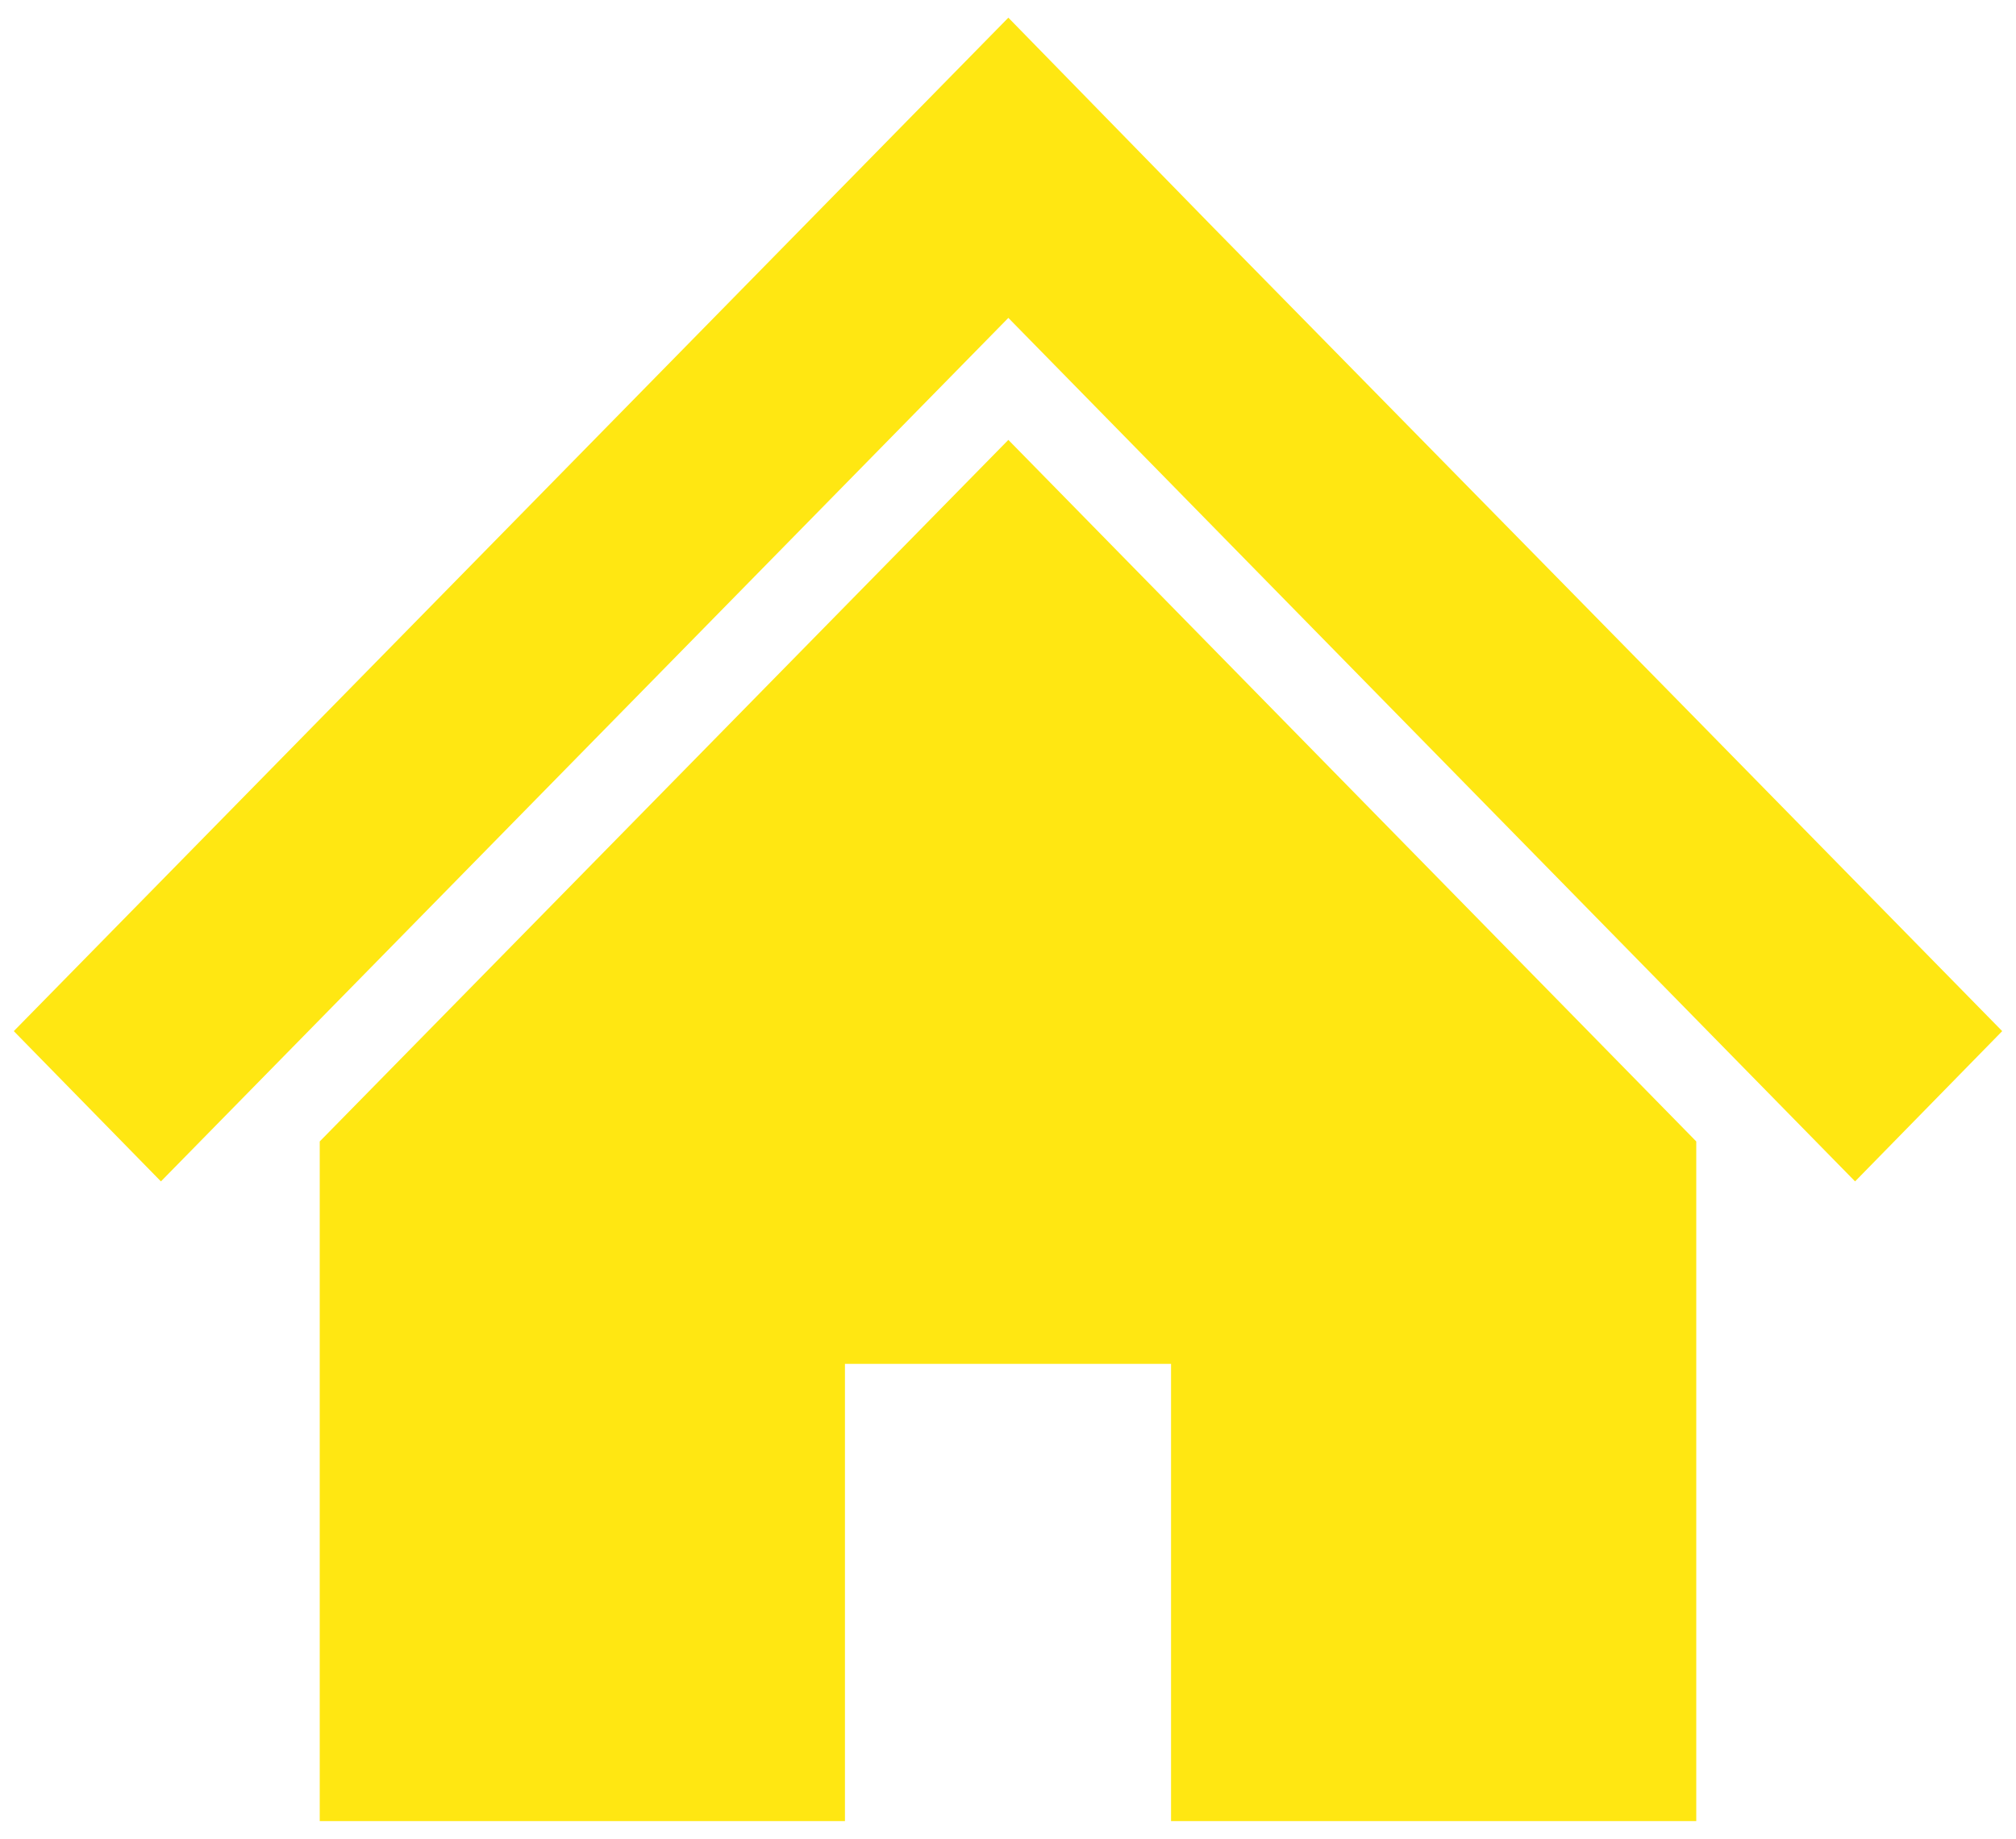 <?xml version="1.0" encoding="UTF-8"?>
<svg id="_レイヤー_1" data-name="レイヤー 1" xmlns="http://www.w3.org/2000/svg" viewBox="0 0 57 52">
  <defs>
    <style>
      .cls-1 {
        fill: #ffe712;
        stroke-width: 0px;
      }
    </style>
  </defs>
  <polygon class="cls-1" points="47.96 20.34 40.35 12.59 34.31 6.44 28.51 .5 .39 29.16 4.55 33.41 28.51 8.99 52.45 33.41 56.61 29.16 47.96 20.34"/>
  <polygon class="cls-1" points="9.04 32.28 9.04 51.5 23.89 51.5 23.89 38.57 33.11 38.57 33.11 51.5 47.96 51.5 47.96 32.28 28.51 12.44 9.04 32.28"/>
</svg>